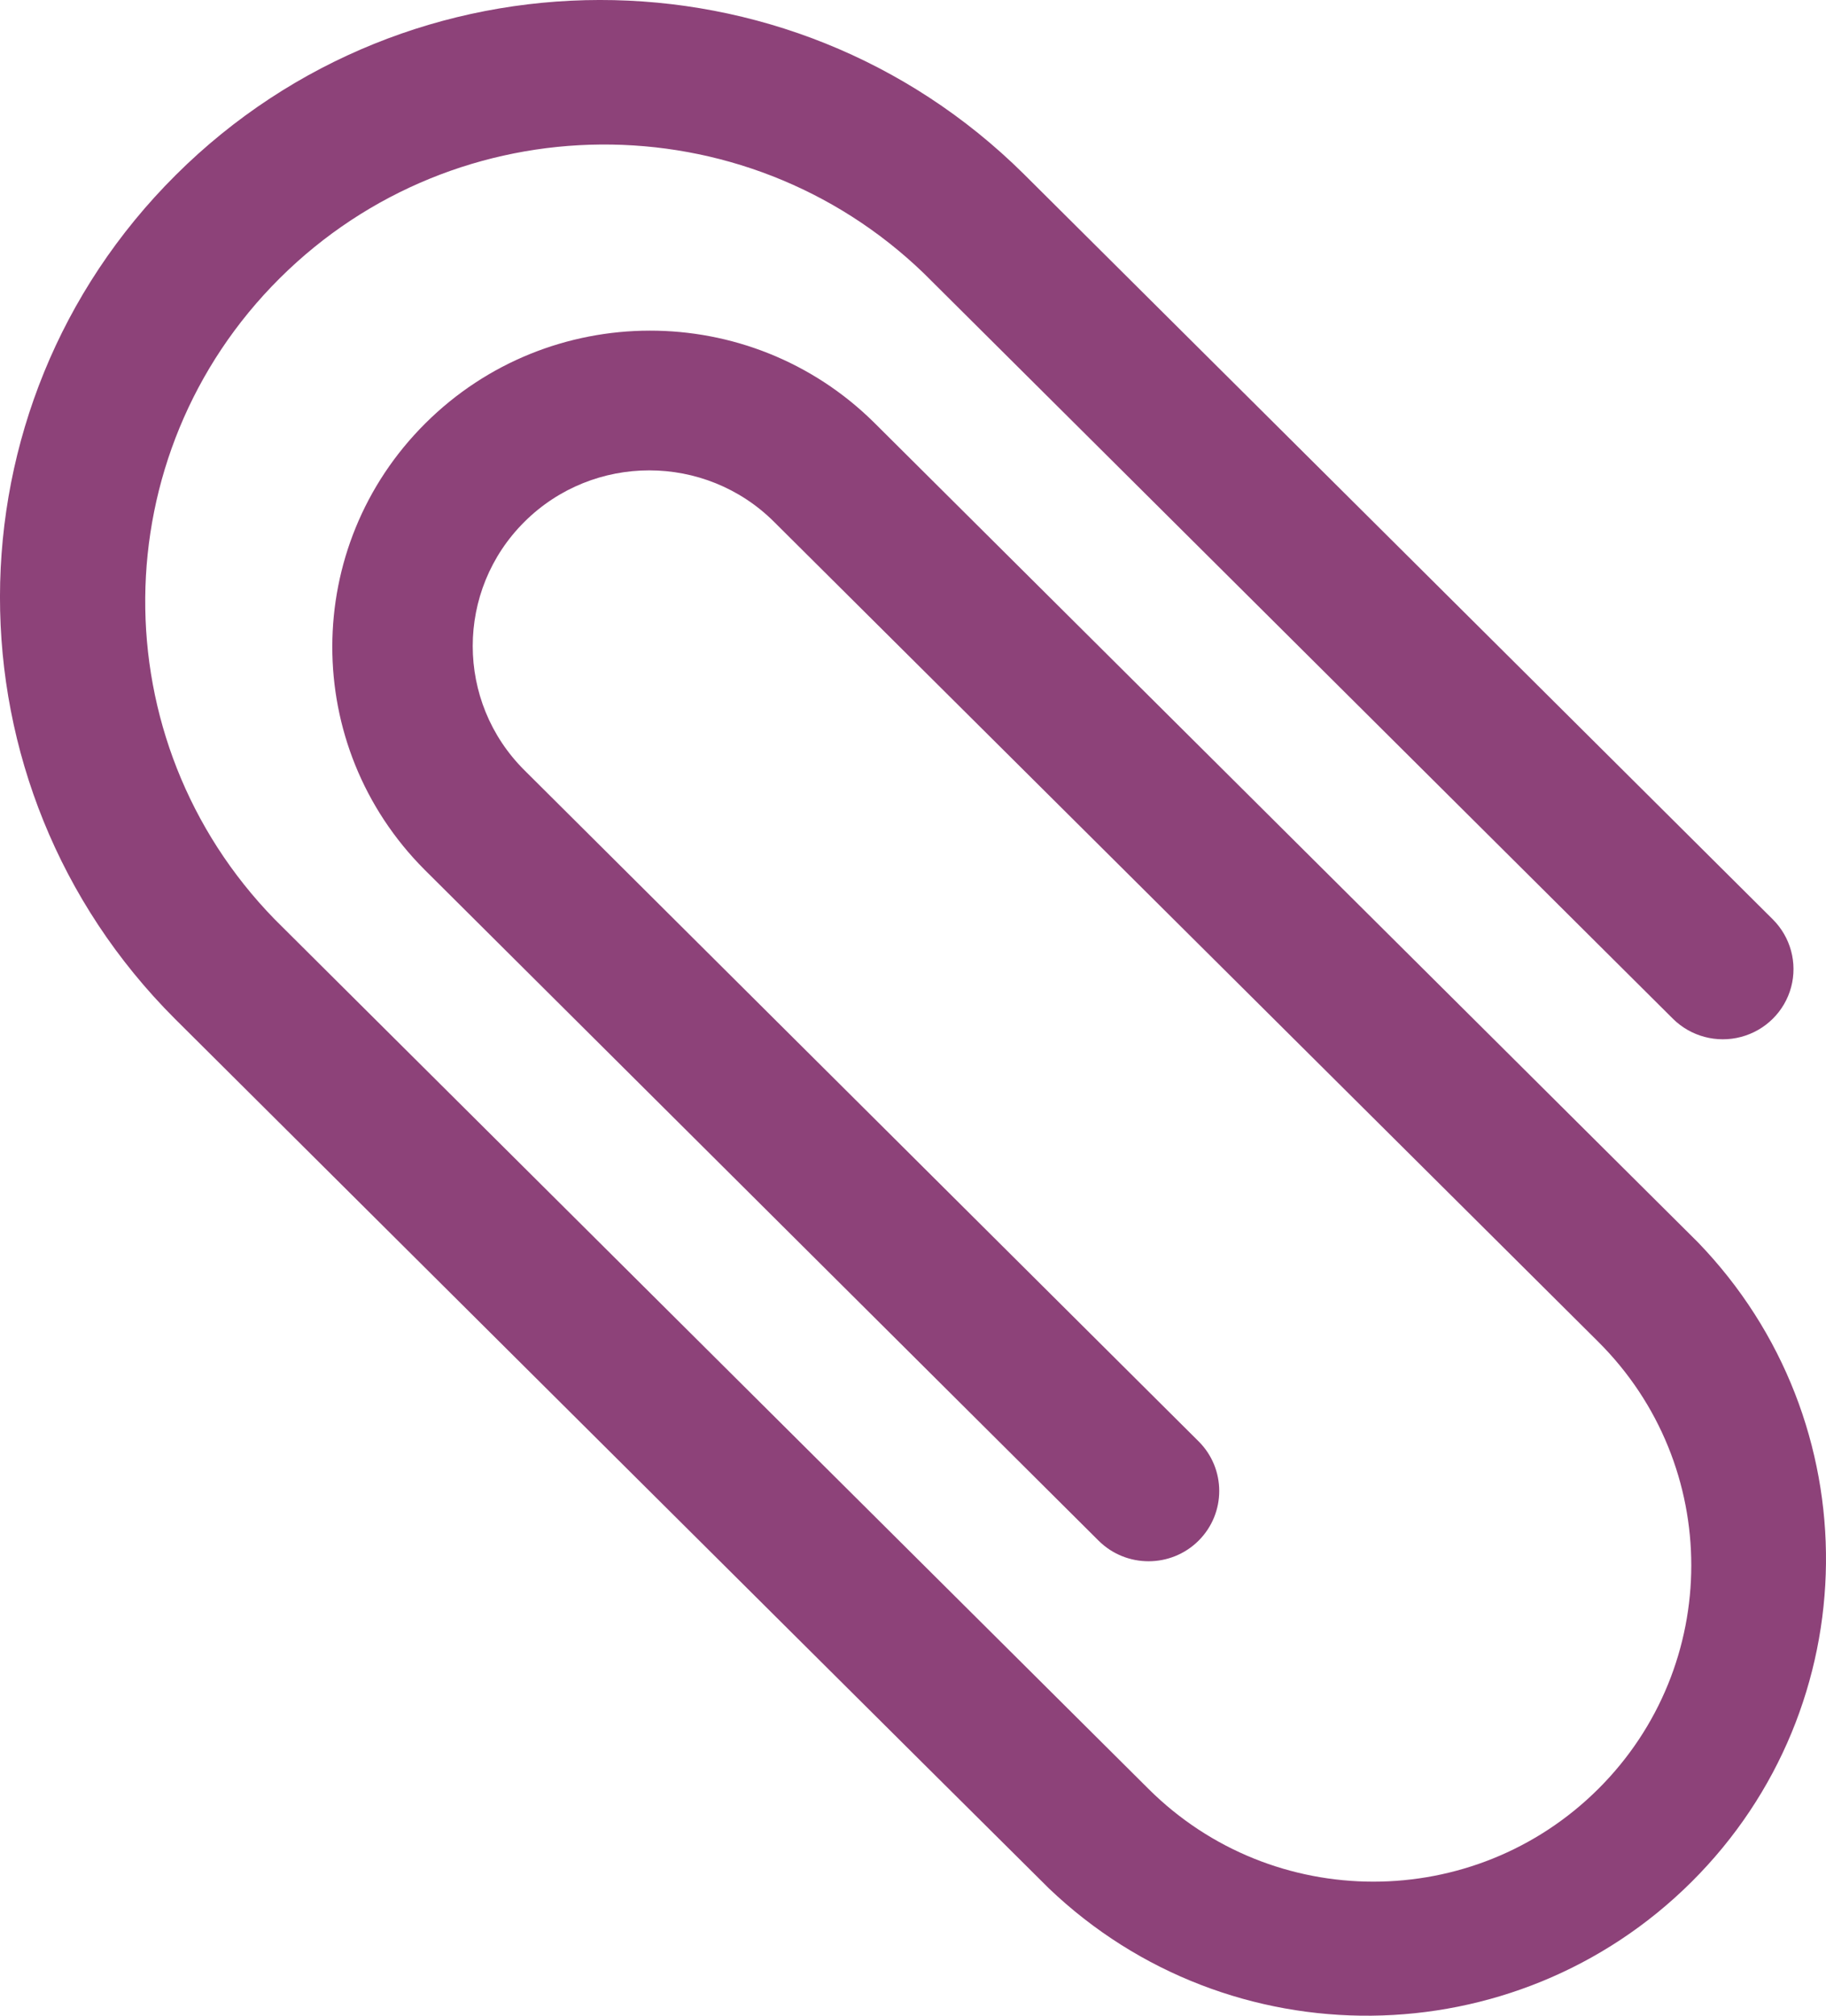 <svg width="29" height="32" viewBox="0 0 29 32" fill="none" xmlns="http://www.w3.org/2000/svg">
<path d="M26.966 19.722L24.587 17.356L13.88 6.706C11.907 4.758 8.721 4.764 6.756 6.72C4.79 8.675 4.784 11.843 6.742 13.806L17.448 24.459C17.886 24.894 18.597 24.894 19.035 24.459C19.473 24.023 19.473 23.316 19.035 22.881L8.329 12.228C7.234 11.139 7.234 9.373 8.329 8.284C9.424 7.195 11.199 7.195 12.293 8.284L23.003 18.934L25.382 21.3C27.354 23.262 27.353 26.441 25.381 28.402C23.409 30.362 20.213 30.362 18.241 28.4L16.259 26.428L5.156 15.384L4.363 14.595C1.59 11.751 1.626 7.22 4.442 4.418C7.258 1.617 11.813 1.582 14.673 4.34L26.569 16.173C26.852 16.454 27.265 16.564 27.652 16.461C28.039 16.358 28.342 16.058 28.446 15.672C28.549 15.287 28.438 14.877 28.155 14.595L16.259 2.762C12.534 -0.927 6.509 -0.92 2.792 2.778C-0.925 6.475 -0.932 12.467 2.777 16.173L14.673 28.006L16.658 29.978C19.521 32.713 24.058 32.668 26.865 29.875C29.672 27.083 29.717 22.57 26.966 19.722V19.722Z" fill="#8D4279"/>
</svg>
